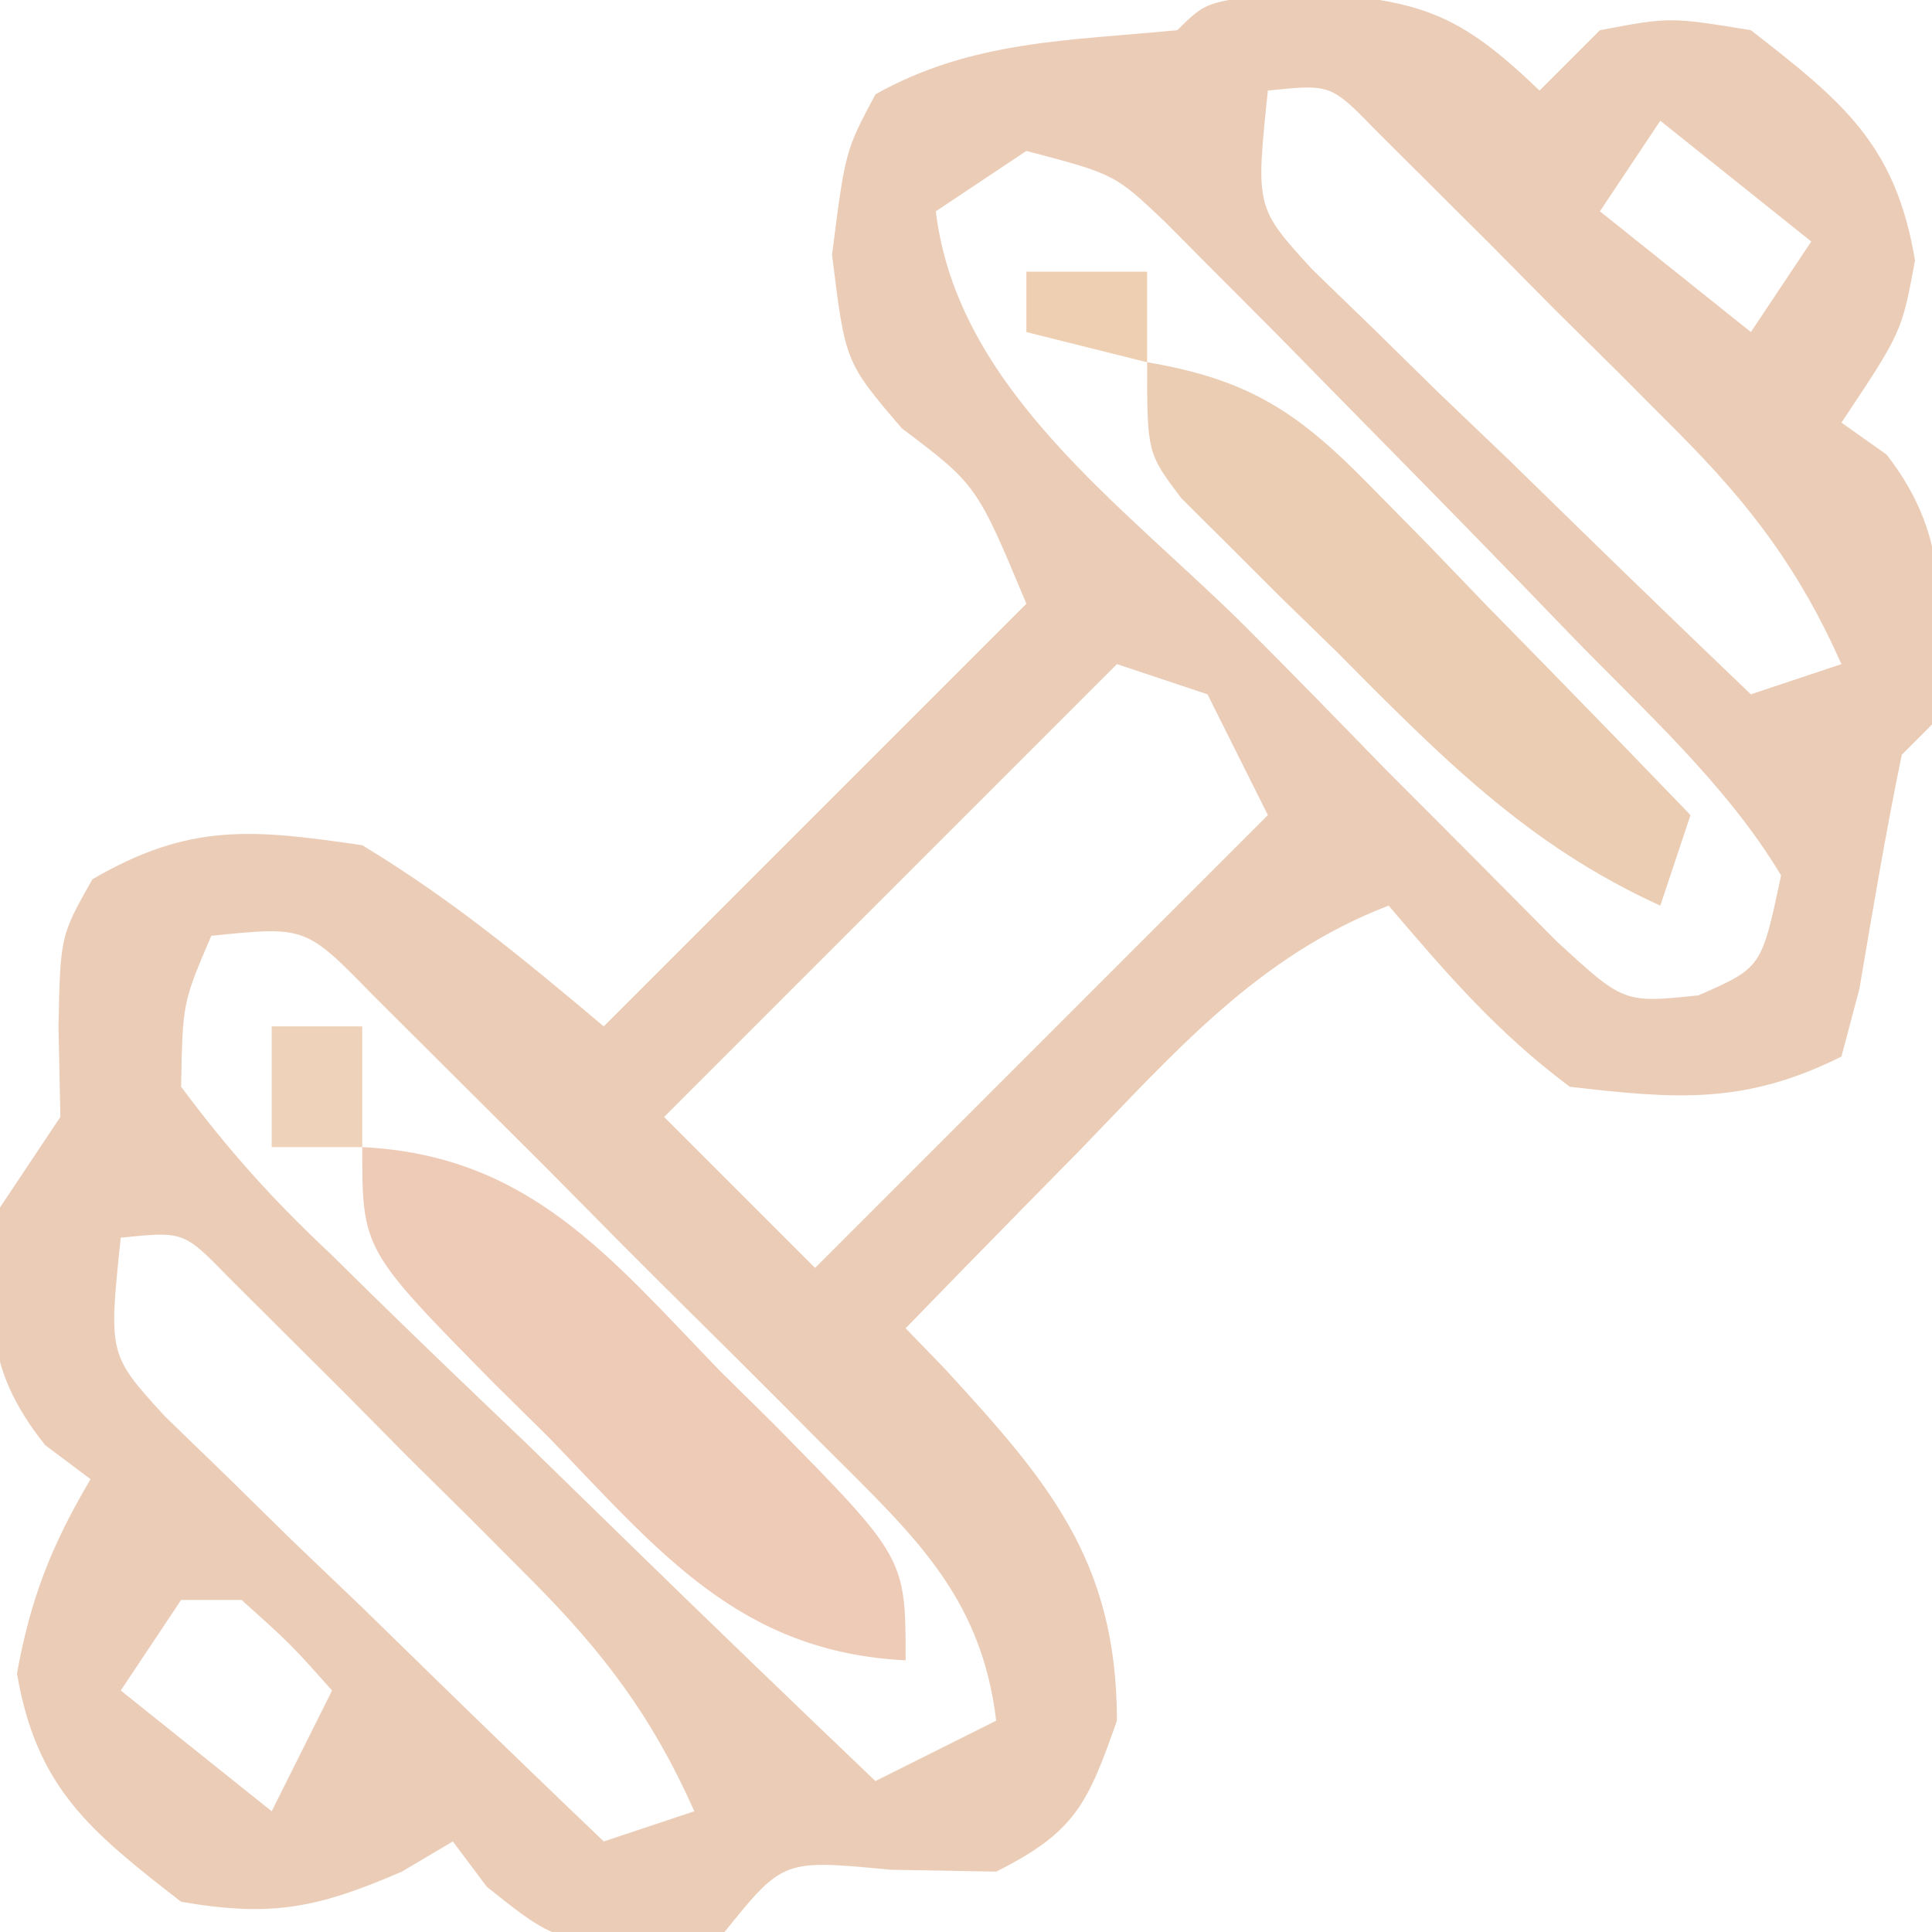 <?xml version="1.0" encoding="UTF-8"?>
<svg version="1.1" xmlns="http://www.w3.org/2000/svg" width="64" height="64">
<path d="M0 0 C3.785 0.257 5.018 0.687 7.688 3.25 C8.348 2.59 9.008 1.93 9.688 1.25 C12 0.812 12 0.812 14.688 1.25 C17.718 3.607 19.483 5.02 20.125 8.875 C19.688 11.25 19.688 11.25 17.688 14.25 C18.183 14.601 18.677 14.951 19.188 15.312 C21.436 18.217 20.951 20.692 20.688 24.25 C20.192 24.745 20.192 24.745 19.688 25.25 C19.156 27.824 18.723 30.409 18.285 33 C18.088 33.742 17.891 34.485 17.688 35.25 C14.497 36.845 12.213 36.661 8.688 36.25 C6.292 34.46 4.65 32.548 2.688 30.25 C-1.638 31.909 -4.407 35.121 -7.562 38.375 C-8.117 38.938 -8.671 39.502 -9.242 40.082 C-10.604 41.467 -11.959 42.858 -13.312 44.25 C-12.891 44.686 -12.469 45.121 -12.035 45.57 C-8.604 49.301 -6.312 51.94 -6.312 57.25 C-7.279 60 -7.693 60.94 -10.312 62.25 C-11.467 62.229 -12.623 62.209 -13.812 62.188 C-17.371 61.846 -17.371 61.846 -19.312 64.25 C-24.608 64.813 -24.608 64.813 -27.188 62.75 C-27.559 62.255 -27.93 61.76 -28.312 61.25 C-29.148 61.745 -29.148 61.745 -30 62.25 C-32.794 63.458 -34.299 63.765 -37.312 63.25 C-40.307 60.921 -42.1 59.497 -42.75 55.688 C-42.304 53.204 -41.595 51.413 -40.312 49.25 C-40.807 48.879 -41.303 48.508 -41.812 48.125 C-43.954 45.448 -43.66 43.589 -43.312 40.25 C-42.653 39.26 -41.992 38.27 -41.312 37.25 C-41.333 36.26 -41.354 35.27 -41.375 34.25 C-41.312 31.25 -41.312 31.25 -40.25 29.375 C-37.034 27.508 -34.976 27.71 -31.312 28.25 C-28.37 30.025 -25.957 32.023 -23.312 34.25 C-18.692 29.63 -14.072 25.01 -9.312 20.25 C-10.954 16.317 -10.954 16.317 -13.438 14.438 C-15.312 12.25 -15.312 12.25 -15.75 8.688 C-15.312 5.25 -15.312 5.25 -14.312 3.375 C-11.141 1.591 -7.918 1.599 -4.312 1.25 C-3.312 0.25 -3.312 0.25 0 0 Z M-1.312 3.25 C-1.717 7.123 -1.717 7.123 0.156 9.173 C0.827 9.822 1.497 10.472 2.188 11.141 C2.909 11.85 3.631 12.559 4.375 13.289 C5.138 14.019 5.901 14.748 6.688 15.5 C7.451 16.245 8.214 16.99 9 17.758 C10.887 19.598 12.783 21.428 14.688 23.25 C15.678 22.92 16.668 22.59 17.688 22.25 C16.301 19.13 14.686 16.991 12.281 14.578 C11.62 13.914 10.959 13.25 10.277 12.566 C9.588 11.884 8.898 11.203 8.188 10.5 C7.498 9.803 6.808 9.105 6.098 8.387 C5.436 7.728 4.775 7.069 4.094 6.391 C3.186 5.486 3.186 5.486 2.26 4.563 C0.773 3.036 0.773 3.036 -1.312 3.25 Z M11.688 4.25 C10.697 5.735 10.697 5.735 9.688 7.25 C12.162 9.23 12.162 9.23 14.688 11.25 C15.348 10.26 16.008 9.27 16.688 8.25 C15.037 6.93 13.387 5.61 11.688 4.25 Z M-9.312 5.25 C-10.303 5.91 -11.293 6.57 -12.312 7.25 C-11.599 13.163 -6.074 17.007 -2.057 21.006 C-0.502 22.561 1.032 24.136 2.564 25.713 C3.548 26.702 4.533 27.689 5.52 28.676 C6.414 29.577 7.308 30.479 8.23 31.407 C10.477 33.482 10.477 33.482 12.948 33.223 C15.042 32.308 15.042 32.308 15.688 29.25 C13.88 26.227 11.124 23.771 8.688 21.25 C8.107 20.649 7.526 20.048 6.928 19.428 C4.94 17.38 2.941 15.344 0.938 13.312 C0.276 12.637 -0.386 11.962 -1.068 11.267 C-1.701 10.633 -2.333 10 -2.984 9.348 C-3.553 8.775 -4.121 8.203 -4.706 7.614 C-6.381 6.02 -6.381 6.02 -9.312 5.25 Z M-6.312 22.25 C-11.262 27.2 -16.212 32.15 -21.312 37.25 C-19.663 38.9 -18.012 40.55 -16.312 42.25 C-11.363 37.3 -6.412 32.35 -1.312 27.25 C-1.972 25.93 -2.632 24.61 -3.312 23.25 C-4.303 22.92 -5.293 22.59 -6.312 22.25 Z M-36.312 31.25 C-37.262 33.467 -37.262 33.467 -37.312 36.25 C-35.727 38.376 -34.287 39.977 -32.379 41.77 C-31.867 42.273 -31.355 42.776 -30.828 43.295 C-29.19 44.899 -27.533 46.481 -25.875 48.062 C-24.761 49.146 -23.648 50.232 -22.537 51.318 C-19.811 53.978 -17.067 56.619 -14.312 59.25 C-12.992 58.59 -11.672 57.93 -10.312 57.25 C-10.817 53.016 -13.186 50.989 -16.117 48.047 C-16.597 47.564 -17.077 47.082 -17.571 46.584 C-18.585 45.569 -19.602 44.557 -20.623 43.549 C-22.186 42.002 -23.732 40.44 -25.277 38.875 C-26.265 37.89 -27.253 36.905 -28.242 35.922 C-29.142 35.026 -30.041 34.129 -30.968 33.206 C-33.188 30.93 -33.188 30.93 -36.312 31.25 Z M-39.312 41.25 C-39.717 45.123 -39.717 45.123 -37.844 47.173 C-37.173 47.822 -36.503 48.472 -35.812 49.141 C-35.091 49.85 -34.369 50.559 -33.625 51.289 C-32.862 52.019 -32.099 52.748 -31.312 53.5 C-30.549 54.245 -29.786 54.99 -29 55.758 C-27.113 57.598 -25.217 59.428 -23.312 61.25 C-22.323 60.92 -21.332 60.59 -20.312 60.25 C-21.699 57.13 -23.314 54.991 -25.719 52.578 C-26.38 51.914 -27.041 51.25 -27.723 50.566 C-28.412 49.884 -29.102 49.203 -29.812 48.5 C-30.502 47.803 -31.192 47.105 -31.902 46.387 C-32.564 45.728 -33.225 45.069 -33.906 44.391 C-34.814 43.486 -34.814 43.486 -35.74 42.563 C-37.227 41.036 -37.227 41.036 -39.312 41.25 Z M-37.312 53.25 C-38.303 54.735 -38.303 54.735 -39.312 56.25 C-36.837 58.23 -36.837 58.23 -34.312 60.25 C-33.653 58.93 -32.992 57.61 -32.312 56.25 C-33.687 54.708 -33.687 54.708 -35.312 53.25 C-35.972 53.25 -36.633 53.25 -37.312 53.25 Z " fill="#EBCDB7" transform="translate(43.312,-0.25)"/>
<path d="M0 0 C5.511 0.27 8.197 3.634 11.812 7.375 C12.709 8.261 12.709 8.261 13.623 9.164 C18 13.606 18 13.606 18 17 C12.489 16.73 9.803 13.366 6.188 9.625 C5.59 9.035 4.993 8.444 4.377 7.836 C0 3.394 0 3.394 0 0 Z " fill="#EECBB7" transform="translate(12,38)"/>
<path d="M0 0 C3.428 0.581 5.045 1.686 7.453 4.16 C8.072 4.789 8.691 5.417 9.328 6.064 C9.962 6.724 10.597 7.383 11.25 8.062 C11.9 8.726 12.549 9.389 13.219 10.072 C14.819 11.708 16.413 13.351 18 15 C17.67 15.99 17.34 16.98 17 18 C12.55 15.979 9.659 12.99 6.25 9.562 C5.347 8.684 5.347 8.684 4.426 7.787 C3.857 7.219 3.289 6.651 2.703 6.066 C2.184 5.55 1.665 5.034 1.13 4.502 C0 3 0 3 0 0 Z " fill="#EBCDB4" transform="translate(38,12)"/>
<path d="M0 0 C0.99 0 1.98 0 3 0 C3 1.32 3 2.64 3 4 C2.01 4 1.02 4 0 4 C0 2.68 0 1.36 0 0 Z " fill="#EED3BA" transform="translate(9,34)"/>
<path d="M0 0 C1.32 0 2.64 0 4 0 C4 0.99 4 1.98 4 3 C2.68 2.67 1.36 2.34 0 2 C0 1.34 0 0.68 0 0 Z " fill="#EFCFB2" transform="translate(34,9)"/>
</svg>

